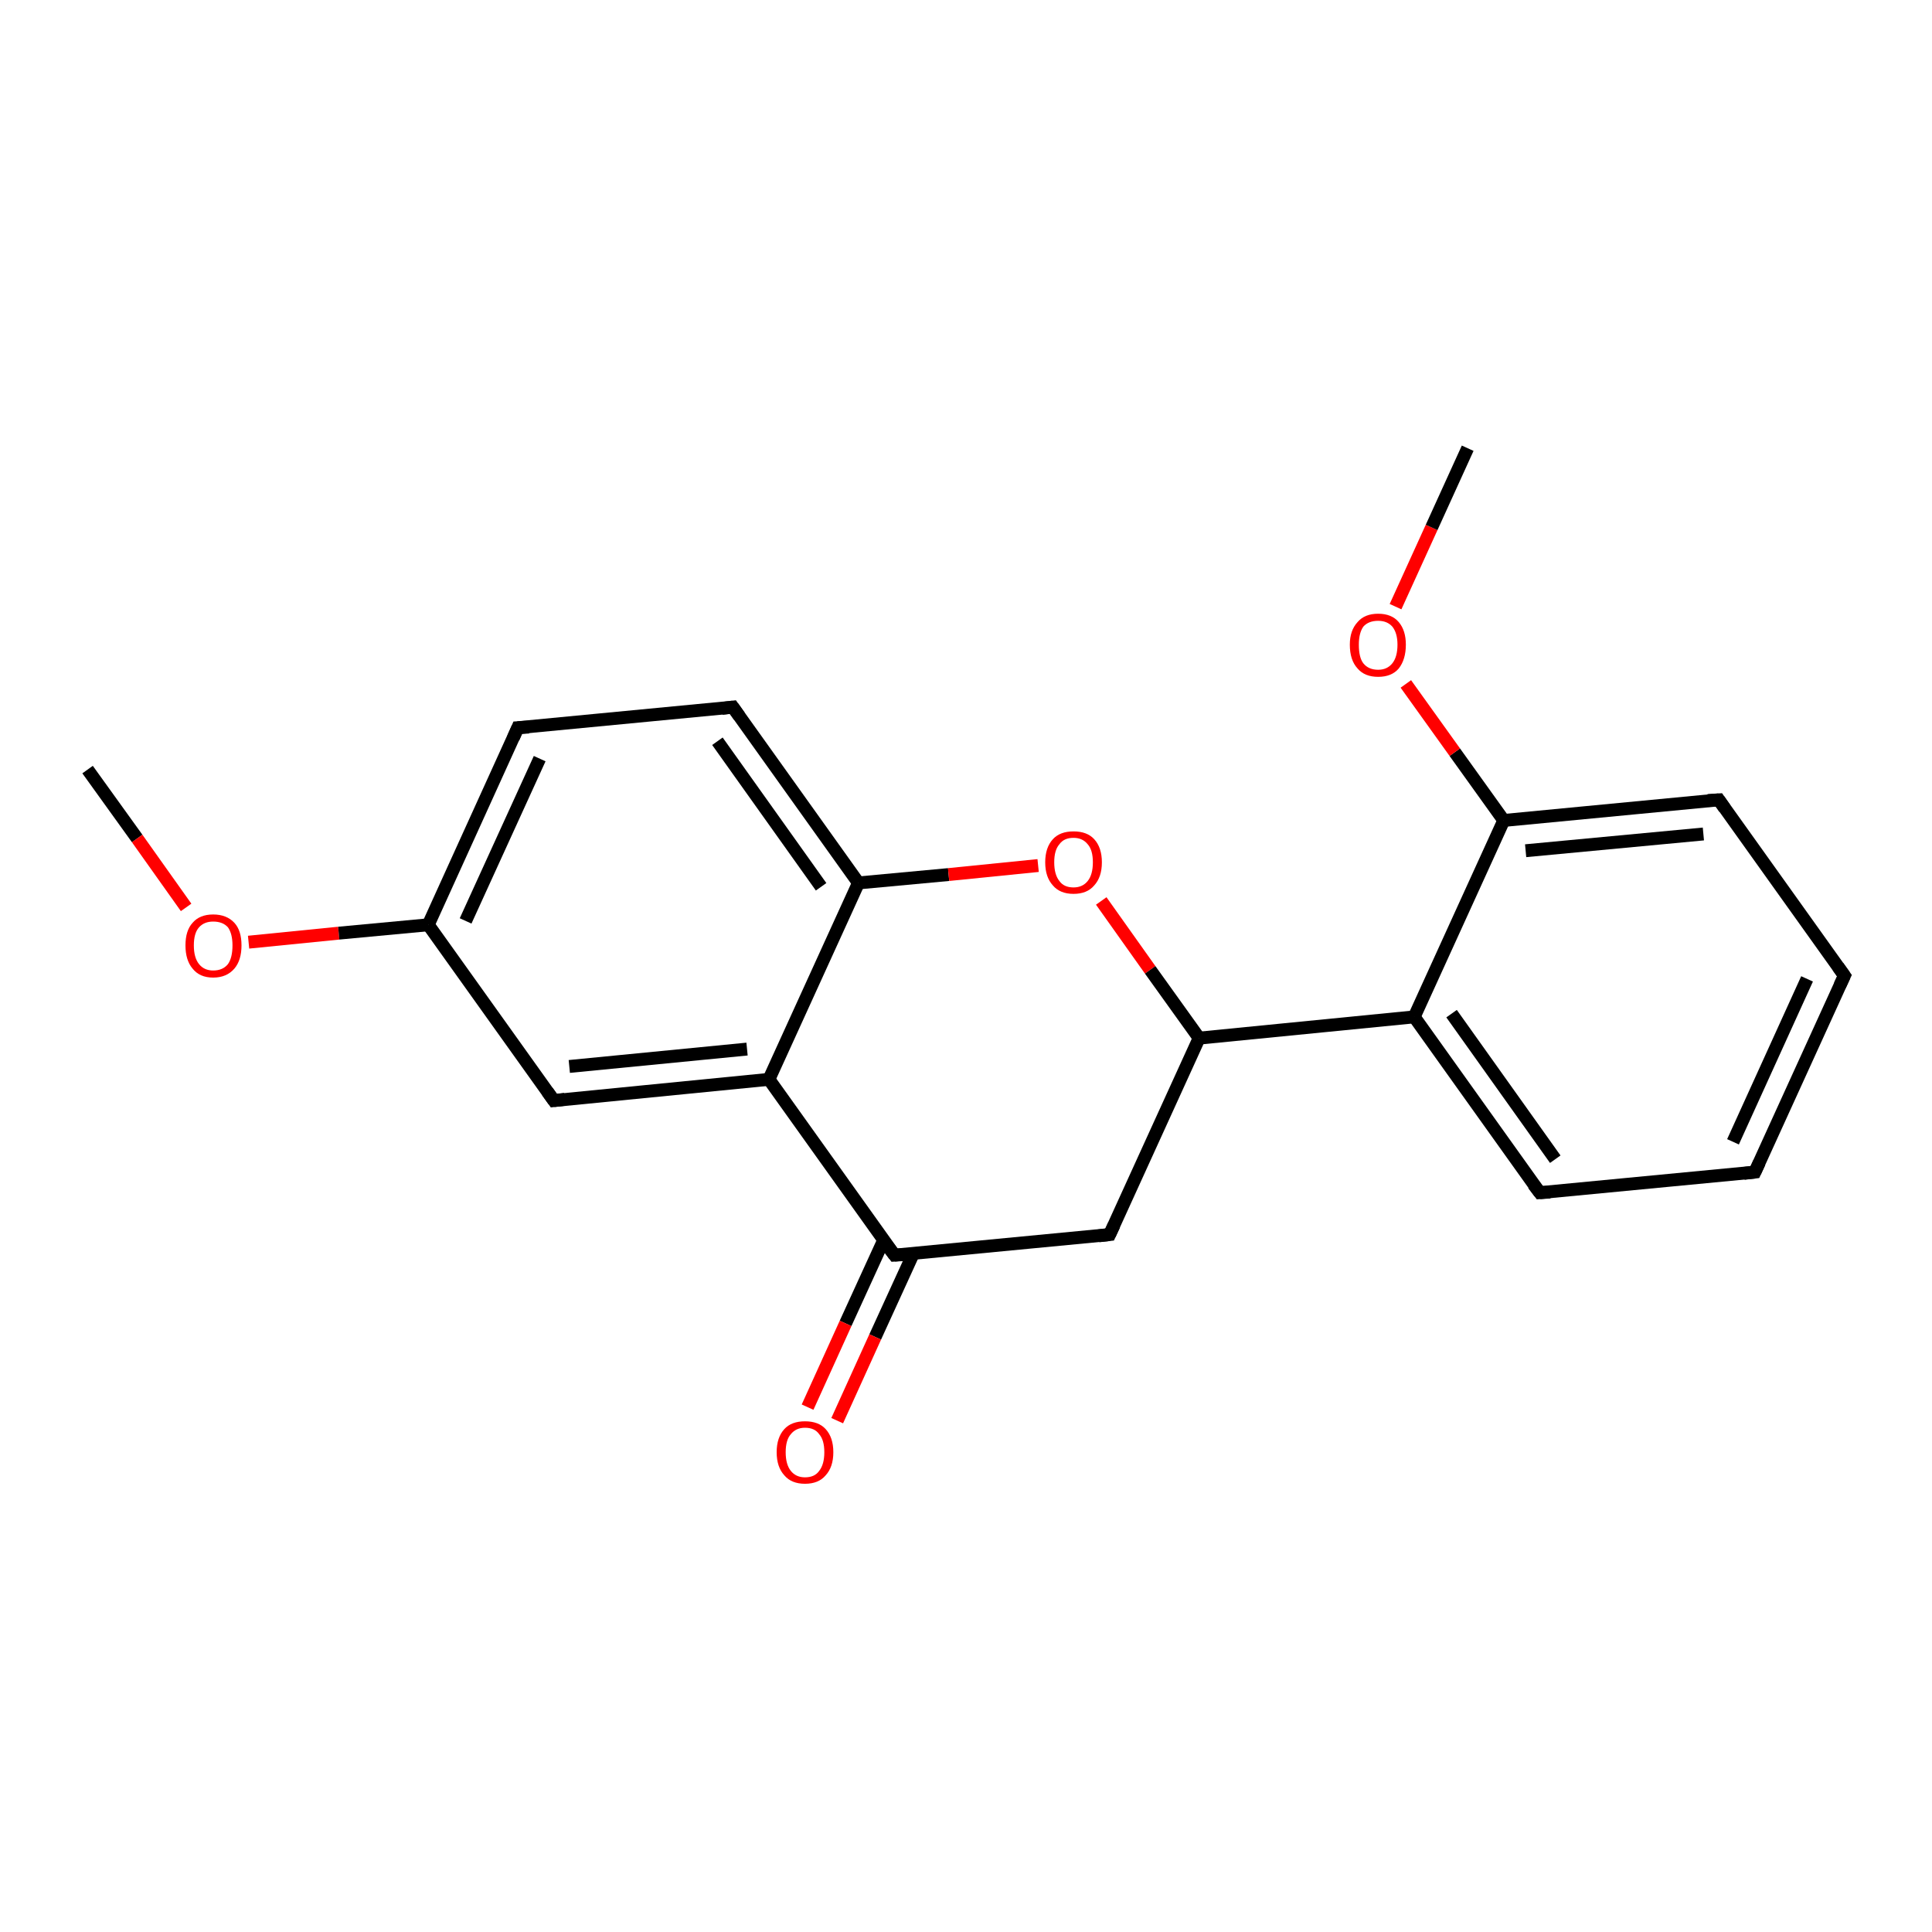 <?xml version='1.0' encoding='iso-8859-1'?>
<svg version='1.1' baseProfile='full'
              xmlns='http://www.w3.org/2000/svg'
                      xmlns:rdkit='http://www.rdkit.org/xml'
                      xmlns:xlink='http://www.w3.org/1999/xlink'
                  xml:space='preserve'
width='300px' height='300px' viewBox='0 0 300 300'>
<!-- END OF HEADER -->
<rect style='opacity:1.0;fill:#FFFFFF;stroke:none' width='300.0' height='300.0' x='0.0' y='0.0'> </rect>
<path class='bond-0 atom-0 atom-1' d='M 13.6,119.5 L 21.3,130.2' style='fill:none;fill-rule:evenodd;stroke:#000000;stroke-width:2.0px;stroke-linecap:butt;stroke-linejoin:miter;stroke-opacity:1' />
<path class='bond-0 atom-0 atom-1' d='M 21.3,130.2 L 28.9,140.9' style='fill:none;fill-rule:evenodd;stroke:#FF0000;stroke-width:2.0px;stroke-linecap:butt;stroke-linejoin:miter;stroke-opacity:1' />
<path class='bond-1 atom-1 atom-2' d='M 38.6,146.3 L 52.6,144.9' style='fill:none;fill-rule:evenodd;stroke:#FF0000;stroke-width:2.0px;stroke-linecap:butt;stroke-linejoin:miter;stroke-opacity:1' />
<path class='bond-1 atom-1 atom-2' d='M 52.6,144.9 L 66.5,143.6' style='fill:none;fill-rule:evenodd;stroke:#000000;stroke-width:2.0px;stroke-linecap:butt;stroke-linejoin:miter;stroke-opacity:1' />
<path class='bond-2 atom-2 atom-3' d='M 66.5,143.6 L 80.4,113.0' style='fill:none;fill-rule:evenodd;stroke:#000000;stroke-width:2.0px;stroke-linecap:butt;stroke-linejoin:miter;stroke-opacity:1' />
<path class='bond-2 atom-2 atom-3' d='M 72.3,143.0 L 83.8,117.8' style='fill:none;fill-rule:evenodd;stroke:#000000;stroke-width:2.0px;stroke-linecap:butt;stroke-linejoin:miter;stroke-opacity:1' />
<path class='bond-3 atom-3 atom-4' d='M 80.4,113.0 L 113.8,109.8' style='fill:none;fill-rule:evenodd;stroke:#000000;stroke-width:2.0px;stroke-linecap:butt;stroke-linejoin:miter;stroke-opacity:1' />
<path class='bond-4 atom-4 atom-5' d='M 113.8,109.8 L 133.3,137.1' style='fill:none;fill-rule:evenodd;stroke:#000000;stroke-width:2.0px;stroke-linecap:butt;stroke-linejoin:miter;stroke-opacity:1' />
<path class='bond-4 atom-4 atom-5' d='M 111.4,115.1 L 127.5,137.7' style='fill:none;fill-rule:evenodd;stroke:#000000;stroke-width:2.0px;stroke-linecap:butt;stroke-linejoin:miter;stroke-opacity:1' />
<path class='bond-5 atom-5 atom-6' d='M 133.3,137.1 L 147.3,135.8' style='fill:none;fill-rule:evenodd;stroke:#000000;stroke-width:2.0px;stroke-linecap:butt;stroke-linejoin:miter;stroke-opacity:1' />
<path class='bond-5 atom-5 atom-6' d='M 147.3,135.8 L 161.2,134.4' style='fill:none;fill-rule:evenodd;stroke:#FF0000;stroke-width:2.0px;stroke-linecap:butt;stroke-linejoin:miter;stroke-opacity:1' />
<path class='bond-6 atom-6 atom-7' d='M 171.0,139.9 L 178.6,150.6' style='fill:none;fill-rule:evenodd;stroke:#FF0000;stroke-width:2.0px;stroke-linecap:butt;stroke-linejoin:miter;stroke-opacity:1' />
<path class='bond-6 atom-6 atom-7' d='M 178.6,150.6 L 186.2,161.2' style='fill:none;fill-rule:evenodd;stroke:#000000;stroke-width:2.0px;stroke-linecap:butt;stroke-linejoin:miter;stroke-opacity:1' />
<path class='bond-7 atom-7 atom-8' d='M 186.2,161.2 L 172.3,191.7' style='fill:none;fill-rule:evenodd;stroke:#000000;stroke-width:2.0px;stroke-linecap:butt;stroke-linejoin:miter;stroke-opacity:1' />
<path class='bond-8 atom-8 atom-9' d='M 172.3,191.7 L 138.9,194.9' style='fill:none;fill-rule:evenodd;stroke:#000000;stroke-width:2.0px;stroke-linecap:butt;stroke-linejoin:miter;stroke-opacity:1' />
<path class='bond-9 atom-9 atom-10' d='M 137.2,192.6 L 131.3,205.5' style='fill:none;fill-rule:evenodd;stroke:#000000;stroke-width:2.0px;stroke-linecap:butt;stroke-linejoin:miter;stroke-opacity:1' />
<path class='bond-9 atom-9 atom-10' d='M 131.3,205.5 L 125.4,218.5' style='fill:none;fill-rule:evenodd;stroke:#FF0000;stroke-width:2.0px;stroke-linecap:butt;stroke-linejoin:miter;stroke-opacity:1' />
<path class='bond-9 atom-9 atom-10' d='M 141.8,194.7 L 135.9,207.6' style='fill:none;fill-rule:evenodd;stroke:#000000;stroke-width:2.0px;stroke-linecap:butt;stroke-linejoin:miter;stroke-opacity:1' />
<path class='bond-9 atom-9 atom-10' d='M 135.9,207.6 L 130.0,220.6' style='fill:none;fill-rule:evenodd;stroke:#FF0000;stroke-width:2.0px;stroke-linecap:butt;stroke-linejoin:miter;stroke-opacity:1' />
<path class='bond-10 atom-9 atom-11' d='M 138.9,194.9 L 119.4,167.6' style='fill:none;fill-rule:evenodd;stroke:#000000;stroke-width:2.0px;stroke-linecap:butt;stroke-linejoin:miter;stroke-opacity:1' />
<path class='bond-11 atom-11 atom-12' d='M 119.4,167.6 L 86.0,170.9' style='fill:none;fill-rule:evenodd;stroke:#000000;stroke-width:2.0px;stroke-linecap:butt;stroke-linejoin:miter;stroke-opacity:1' />
<path class='bond-11 atom-11 atom-12' d='M 116.0,162.9 L 88.4,165.6' style='fill:none;fill-rule:evenodd;stroke:#000000;stroke-width:2.0px;stroke-linecap:butt;stroke-linejoin:miter;stroke-opacity:1' />
<path class='bond-12 atom-7 atom-13' d='M 186.2,161.2 L 219.6,157.9' style='fill:none;fill-rule:evenodd;stroke:#000000;stroke-width:2.0px;stroke-linecap:butt;stroke-linejoin:miter;stroke-opacity:1' />
<path class='bond-13 atom-13 atom-14' d='M 219.6,157.9 L 239.1,185.2' style='fill:none;fill-rule:evenodd;stroke:#000000;stroke-width:2.0px;stroke-linecap:butt;stroke-linejoin:miter;stroke-opacity:1' />
<path class='bond-13 atom-13 atom-14' d='M 225.4,157.4 L 241.5,180.0' style='fill:none;fill-rule:evenodd;stroke:#000000;stroke-width:2.0px;stroke-linecap:butt;stroke-linejoin:miter;stroke-opacity:1' />
<path class='bond-14 atom-14 atom-15' d='M 239.1,185.2 L 272.5,182.0' style='fill:none;fill-rule:evenodd;stroke:#000000;stroke-width:2.0px;stroke-linecap:butt;stroke-linejoin:miter;stroke-opacity:1' />
<path class='bond-15 atom-15 atom-16' d='M 272.5,182.0 L 286.4,151.5' style='fill:none;fill-rule:evenodd;stroke:#000000;stroke-width:2.0px;stroke-linecap:butt;stroke-linejoin:miter;stroke-opacity:1' />
<path class='bond-15 atom-15 atom-16' d='M 269.1,177.3 L 280.6,152.0' style='fill:none;fill-rule:evenodd;stroke:#000000;stroke-width:2.0px;stroke-linecap:butt;stroke-linejoin:miter;stroke-opacity:1' />
<path class='bond-16 atom-16 atom-17' d='M 286.4,151.5 L 266.9,124.2' style='fill:none;fill-rule:evenodd;stroke:#000000;stroke-width:2.0px;stroke-linecap:butt;stroke-linejoin:miter;stroke-opacity:1' />
<path class='bond-17 atom-17 atom-18' d='M 266.9,124.2 L 233.5,127.4' style='fill:none;fill-rule:evenodd;stroke:#000000;stroke-width:2.0px;stroke-linecap:butt;stroke-linejoin:miter;stroke-opacity:1' />
<path class='bond-17 atom-17 atom-18' d='M 264.5,129.5 L 236.9,132.1' style='fill:none;fill-rule:evenodd;stroke:#000000;stroke-width:2.0px;stroke-linecap:butt;stroke-linejoin:miter;stroke-opacity:1' />
<path class='bond-18 atom-18 atom-19' d='M 233.5,127.4 L 225.9,116.8' style='fill:none;fill-rule:evenodd;stroke:#000000;stroke-width:2.0px;stroke-linecap:butt;stroke-linejoin:miter;stroke-opacity:1' />
<path class='bond-18 atom-18 atom-19' d='M 225.9,116.8 L 218.3,106.2' style='fill:none;fill-rule:evenodd;stroke:#FF0000;stroke-width:2.0px;stroke-linecap:butt;stroke-linejoin:miter;stroke-opacity:1' />
<path class='bond-19 atom-19 atom-20' d='M 216.7,94.2 L 222.3,81.9' style='fill:none;fill-rule:evenodd;stroke:#FF0000;stroke-width:2.0px;stroke-linecap:butt;stroke-linejoin:miter;stroke-opacity:1' />
<path class='bond-19 atom-19 atom-20' d='M 222.3,81.9 L 227.9,69.6' style='fill:none;fill-rule:evenodd;stroke:#000000;stroke-width:2.0px;stroke-linecap:butt;stroke-linejoin:miter;stroke-opacity:1' />
<path class='bond-20 atom-12 atom-2' d='M 86.0,170.9 L 66.5,143.6' style='fill:none;fill-rule:evenodd;stroke:#000000;stroke-width:2.0px;stroke-linecap:butt;stroke-linejoin:miter;stroke-opacity:1' />
<path class='bond-21 atom-18 atom-13' d='M 233.5,127.4 L 219.6,157.9' style='fill:none;fill-rule:evenodd;stroke:#000000;stroke-width:2.0px;stroke-linecap:butt;stroke-linejoin:miter;stroke-opacity:1' />
<path class='bond-22 atom-11 atom-5' d='M 119.4,167.6 L 133.3,137.1' style='fill:none;fill-rule:evenodd;stroke:#000000;stroke-width:2.0px;stroke-linecap:butt;stroke-linejoin:miter;stroke-opacity:1' />
<path d='M 79.7,114.6 L 80.4,113.0 L 82.1,112.9' style='fill:none;stroke:#000000;stroke-width:2.0px;stroke-linecap:butt;stroke-linejoin:miter;stroke-opacity:1;' />
<path d='M 112.1,110.0 L 113.8,109.8 L 114.8,111.2' style='fill:none;stroke:#000000;stroke-width:2.0px;stroke-linecap:butt;stroke-linejoin:miter;stroke-opacity:1;' />
<path d='M 173.0,190.2 L 172.3,191.7 L 170.6,191.9' style='fill:none;stroke:#000000;stroke-width:2.0px;stroke-linecap:butt;stroke-linejoin:miter;stroke-opacity:1;' />
<path d='M 140.6,194.8 L 138.9,194.9 L 137.9,193.6' style='fill:none;stroke:#000000;stroke-width:2.0px;stroke-linecap:butt;stroke-linejoin:miter;stroke-opacity:1;' />
<path d='M 87.7,170.7 L 86.0,170.9 L 85.0,169.5' style='fill:none;stroke:#000000;stroke-width:2.0px;stroke-linecap:butt;stroke-linejoin:miter;stroke-opacity:1;' />
<path d='M 238.1,183.9 L 239.1,185.2 L 240.7,185.1' style='fill:none;stroke:#000000;stroke-width:2.0px;stroke-linecap:butt;stroke-linejoin:miter;stroke-opacity:1;' />
<path d='M 270.8,182.2 L 272.5,182.0 L 273.2,180.5' style='fill:none;stroke:#000000;stroke-width:2.0px;stroke-linecap:butt;stroke-linejoin:miter;stroke-opacity:1;' />
<path d='M 285.7,153.0 L 286.4,151.5 L 285.4,150.1' style='fill:none;stroke:#000000;stroke-width:2.0px;stroke-linecap:butt;stroke-linejoin:miter;stroke-opacity:1;' />
<path d='M 267.8,125.5 L 266.9,124.2 L 265.2,124.3' style='fill:none;stroke:#000000;stroke-width:2.0px;stroke-linecap:butt;stroke-linejoin:miter;stroke-opacity:1;' />
<path class='atom-1' d='M 28.8 146.8
Q 28.8 144.5, 29.9 143.3
Q 31.0 142.0, 33.1 142.0
Q 35.2 142.0, 36.4 143.3
Q 37.5 144.5, 37.5 146.8
Q 37.5 149.1, 36.4 150.4
Q 35.2 151.8, 33.1 151.8
Q 31.0 151.8, 29.9 150.4
Q 28.8 149.1, 28.8 146.8
M 33.1 150.7
Q 34.6 150.7, 35.4 149.7
Q 36.1 148.7, 36.1 146.8
Q 36.1 145.0, 35.4 144.0
Q 34.6 143.1, 33.1 143.1
Q 31.7 143.1, 30.9 144.0
Q 30.1 144.9, 30.1 146.8
Q 30.1 148.7, 30.9 149.7
Q 31.7 150.7, 33.1 150.7
' fill='#FF0000'/>
<path class='atom-6' d='M 162.3 133.9
Q 162.3 131.6, 163.5 130.3
Q 164.6 129.1, 166.7 129.1
Q 168.8 129.1, 169.9 130.3
Q 171.1 131.6, 171.1 133.9
Q 171.1 136.2, 169.9 137.5
Q 168.8 138.8, 166.7 138.8
Q 164.6 138.8, 163.5 137.5
Q 162.3 136.2, 162.3 133.9
M 166.7 137.8
Q 168.1 137.8, 168.9 136.8
Q 169.7 135.8, 169.7 133.9
Q 169.7 132.0, 168.9 131.1
Q 168.1 130.1, 166.7 130.1
Q 165.2 130.1, 164.5 131.1
Q 163.7 132.0, 163.7 133.9
Q 163.7 135.8, 164.5 136.8
Q 165.2 137.8, 166.7 137.8
' fill='#FF0000'/>
<path class='atom-10' d='M 120.6 225.5
Q 120.6 223.2, 121.8 221.9
Q 122.9 220.7, 125.0 220.7
Q 127.1 220.7, 128.2 221.9
Q 129.4 223.2, 129.4 225.5
Q 129.4 227.8, 128.2 229.1
Q 127.1 230.4, 125.0 230.4
Q 122.9 230.4, 121.8 229.1
Q 120.6 227.8, 120.6 225.5
M 125.0 229.4
Q 126.5 229.4, 127.2 228.4
Q 128.0 227.4, 128.0 225.5
Q 128.0 223.6, 127.2 222.7
Q 126.5 221.7, 125.0 221.7
Q 123.6 221.7, 122.8 222.7
Q 122.0 223.6, 122.0 225.5
Q 122.0 227.4, 122.8 228.4
Q 123.6 229.4, 125.0 229.4
' fill='#FF0000'/>
<path class='atom-19' d='M 209.6 100.1
Q 209.6 97.9, 210.8 96.6
Q 211.9 95.3, 214.0 95.3
Q 216.1 95.3, 217.2 96.6
Q 218.3 97.9, 218.3 100.1
Q 218.3 102.4, 217.2 103.8
Q 216.1 105.1, 214.0 105.1
Q 211.9 105.1, 210.8 103.8
Q 209.6 102.5, 209.6 100.1
M 214.0 104.0
Q 215.4 104.0, 216.2 103.0
Q 217.0 102.0, 217.0 100.1
Q 217.0 98.3, 216.2 97.3
Q 215.4 96.4, 214.0 96.4
Q 212.5 96.4, 211.7 97.3
Q 211.0 98.3, 211.0 100.1
Q 211.0 102.1, 211.7 103.0
Q 212.5 104.0, 214.0 104.0
' fill='#FF0000'/>
</svg>
